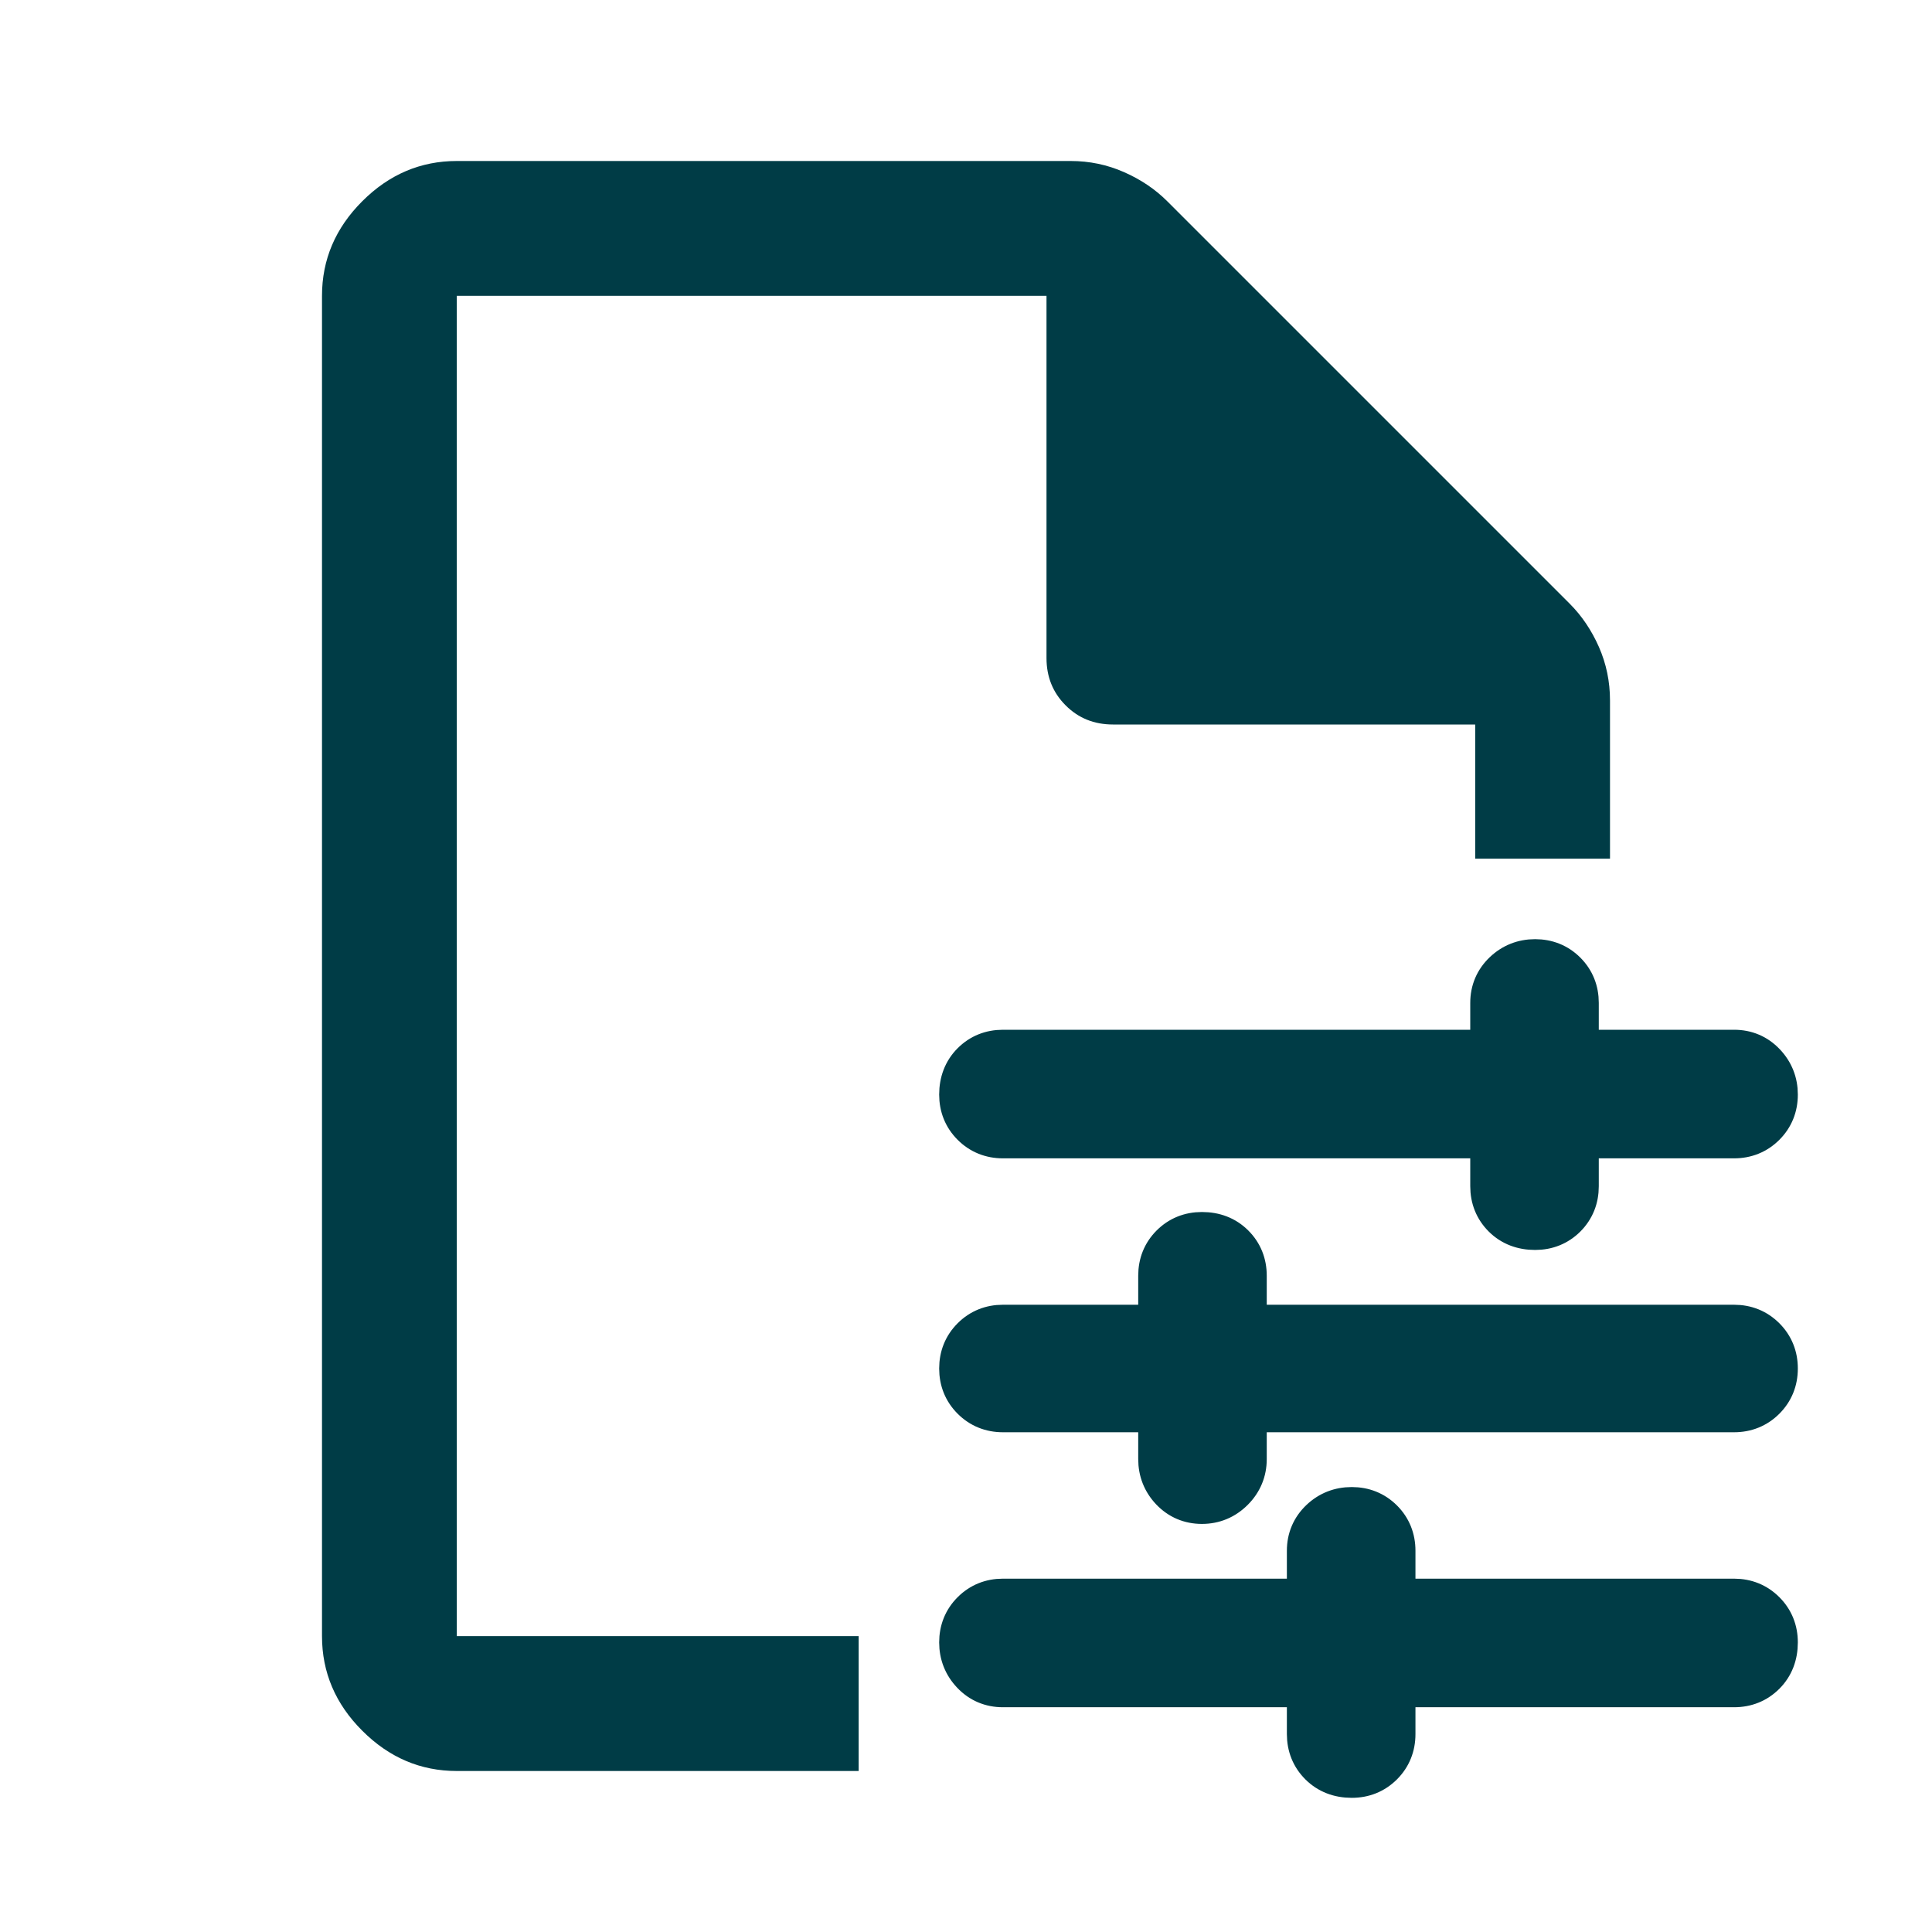 <svg width="36" height="36" viewBox="0 0 36 36" fill="none" xmlns="http://www.w3.org/2000/svg">
<path d="M8.512 33C7.837 33 7.25 32.75 6.75 32.249C6.25 31.75 6 31.162 6 30.487V5.512C6 4.837 6.25 4.25 6.75 3.75C7.25 3.25 7.837 3 8.512 3H19.95C20.3 3 20.631 3.069 20.944 3.207C21.256 3.344 21.525 3.525 21.75 3.75L29.25 11.25C29.475 11.475 29.656 11.744 29.794 12.056C29.931 12.369 30 12.7 30 13.05V16H27.488V13.5H20.738C20.387 13.5 20.093 13.381 19.856 13.143C19.619 12.906 19.5 12.612 19.5 12.262V5.512H8.512V30.487H16V33H8.512Z" fill="#003C46"/>
<path d="M28.104 18.198C28.243 18.066 28.41 18 28.604 18C28.799 18 28.962 18.066 29.094 18.198L27.896 18.688C27.896 18.493 27.965 18.33 28.104 18.198ZM28.104 18.198L28.104 18.198L28.104 18.198ZM18.688 31.562H24.229V32.312C24.229 32.57 24.319 32.798 24.5 32.979C24.685 33.163 24.921 33.25 25.188 33.25C25.445 33.25 25.673 33.16 25.854 32.979C26.035 32.798 26.125 32.57 26.125 32.312V31.562H32.312C32.57 31.562 32.798 31.472 32.979 31.291C33.163 31.107 33.25 30.87 33.25 30.604C33.25 30.346 33.16 30.119 32.979 29.938C32.798 29.757 32.57 29.666 32.312 29.666H26.125V28.896C26.125 28.638 26.035 28.41 25.854 28.229L25.854 28.229C25.672 28.048 25.445 27.959 25.188 27.959C24.93 27.959 24.702 28.048 24.516 28.224L24.515 28.225C24.326 28.405 24.229 28.634 24.229 28.896V29.666H18.688C18.43 29.666 18.202 29.757 18.021 29.938C17.84 30.119 17.75 30.346 17.75 30.604C17.75 30.861 17.84 31.09 18.017 31.276C18.197 31.466 18.426 31.562 18.688 31.562ZM27.646 19.438H18.688C18.43 19.438 18.202 19.528 18.021 19.709C17.837 19.893 17.75 20.13 17.75 20.396C17.75 20.654 17.84 20.881 18.021 21.062C18.202 21.243 18.43 21.334 18.688 21.334H27.646V22.104C27.646 22.362 27.736 22.59 27.917 22.771C28.102 22.955 28.338 23.041 28.604 23.041C28.862 23.041 29.089 22.952 29.271 22.771L29.271 22.771C29.452 22.589 29.541 22.362 29.541 22.104V21.334H32.312C32.57 21.334 32.798 21.243 32.979 21.062C33.16 20.881 33.25 20.654 33.25 20.396C33.25 20.138 33.16 19.91 32.983 19.724C32.803 19.534 32.574 19.438 32.312 19.438H29.541V18.688C29.541 18.43 29.452 18.203 29.271 18.021L29.271 18.021C29.09 17.84 28.862 17.75 28.604 17.75C28.347 17.75 28.118 17.84 27.932 18.017L27.932 18.017C27.743 18.197 27.646 18.426 27.646 18.688V19.438ZM21.724 27.859L21.725 27.86C21.905 28.049 22.134 28.146 22.396 28.146C22.657 28.146 22.887 28.05 23.073 27.864L23.073 27.864C23.258 27.679 23.354 27.449 23.354 27.188V26.438H32.312C32.57 26.438 32.798 26.347 32.979 26.166C33.16 25.985 33.25 25.758 33.25 25.5C33.25 25.242 33.16 25.015 32.979 24.834C32.798 24.653 32.57 24.562 32.312 24.562H23.354V23.771C23.354 23.513 23.264 23.285 23.083 23.105C22.898 22.92 22.662 22.834 22.396 22.834C22.138 22.834 21.91 22.924 21.729 23.105C21.548 23.286 21.459 23.513 21.459 23.771V24.562H18.688C18.43 24.562 18.202 24.653 18.021 24.834C17.84 25.015 17.75 25.242 17.75 25.5C17.75 25.758 17.84 25.985 18.021 26.166C18.202 26.347 18.43 26.438 18.688 26.438H21.459V27.188C21.459 27.445 21.548 27.673 21.724 27.859Z" fill="#003C46" stroke="#003C46" stroke-width="0.5"/>
</svg>
